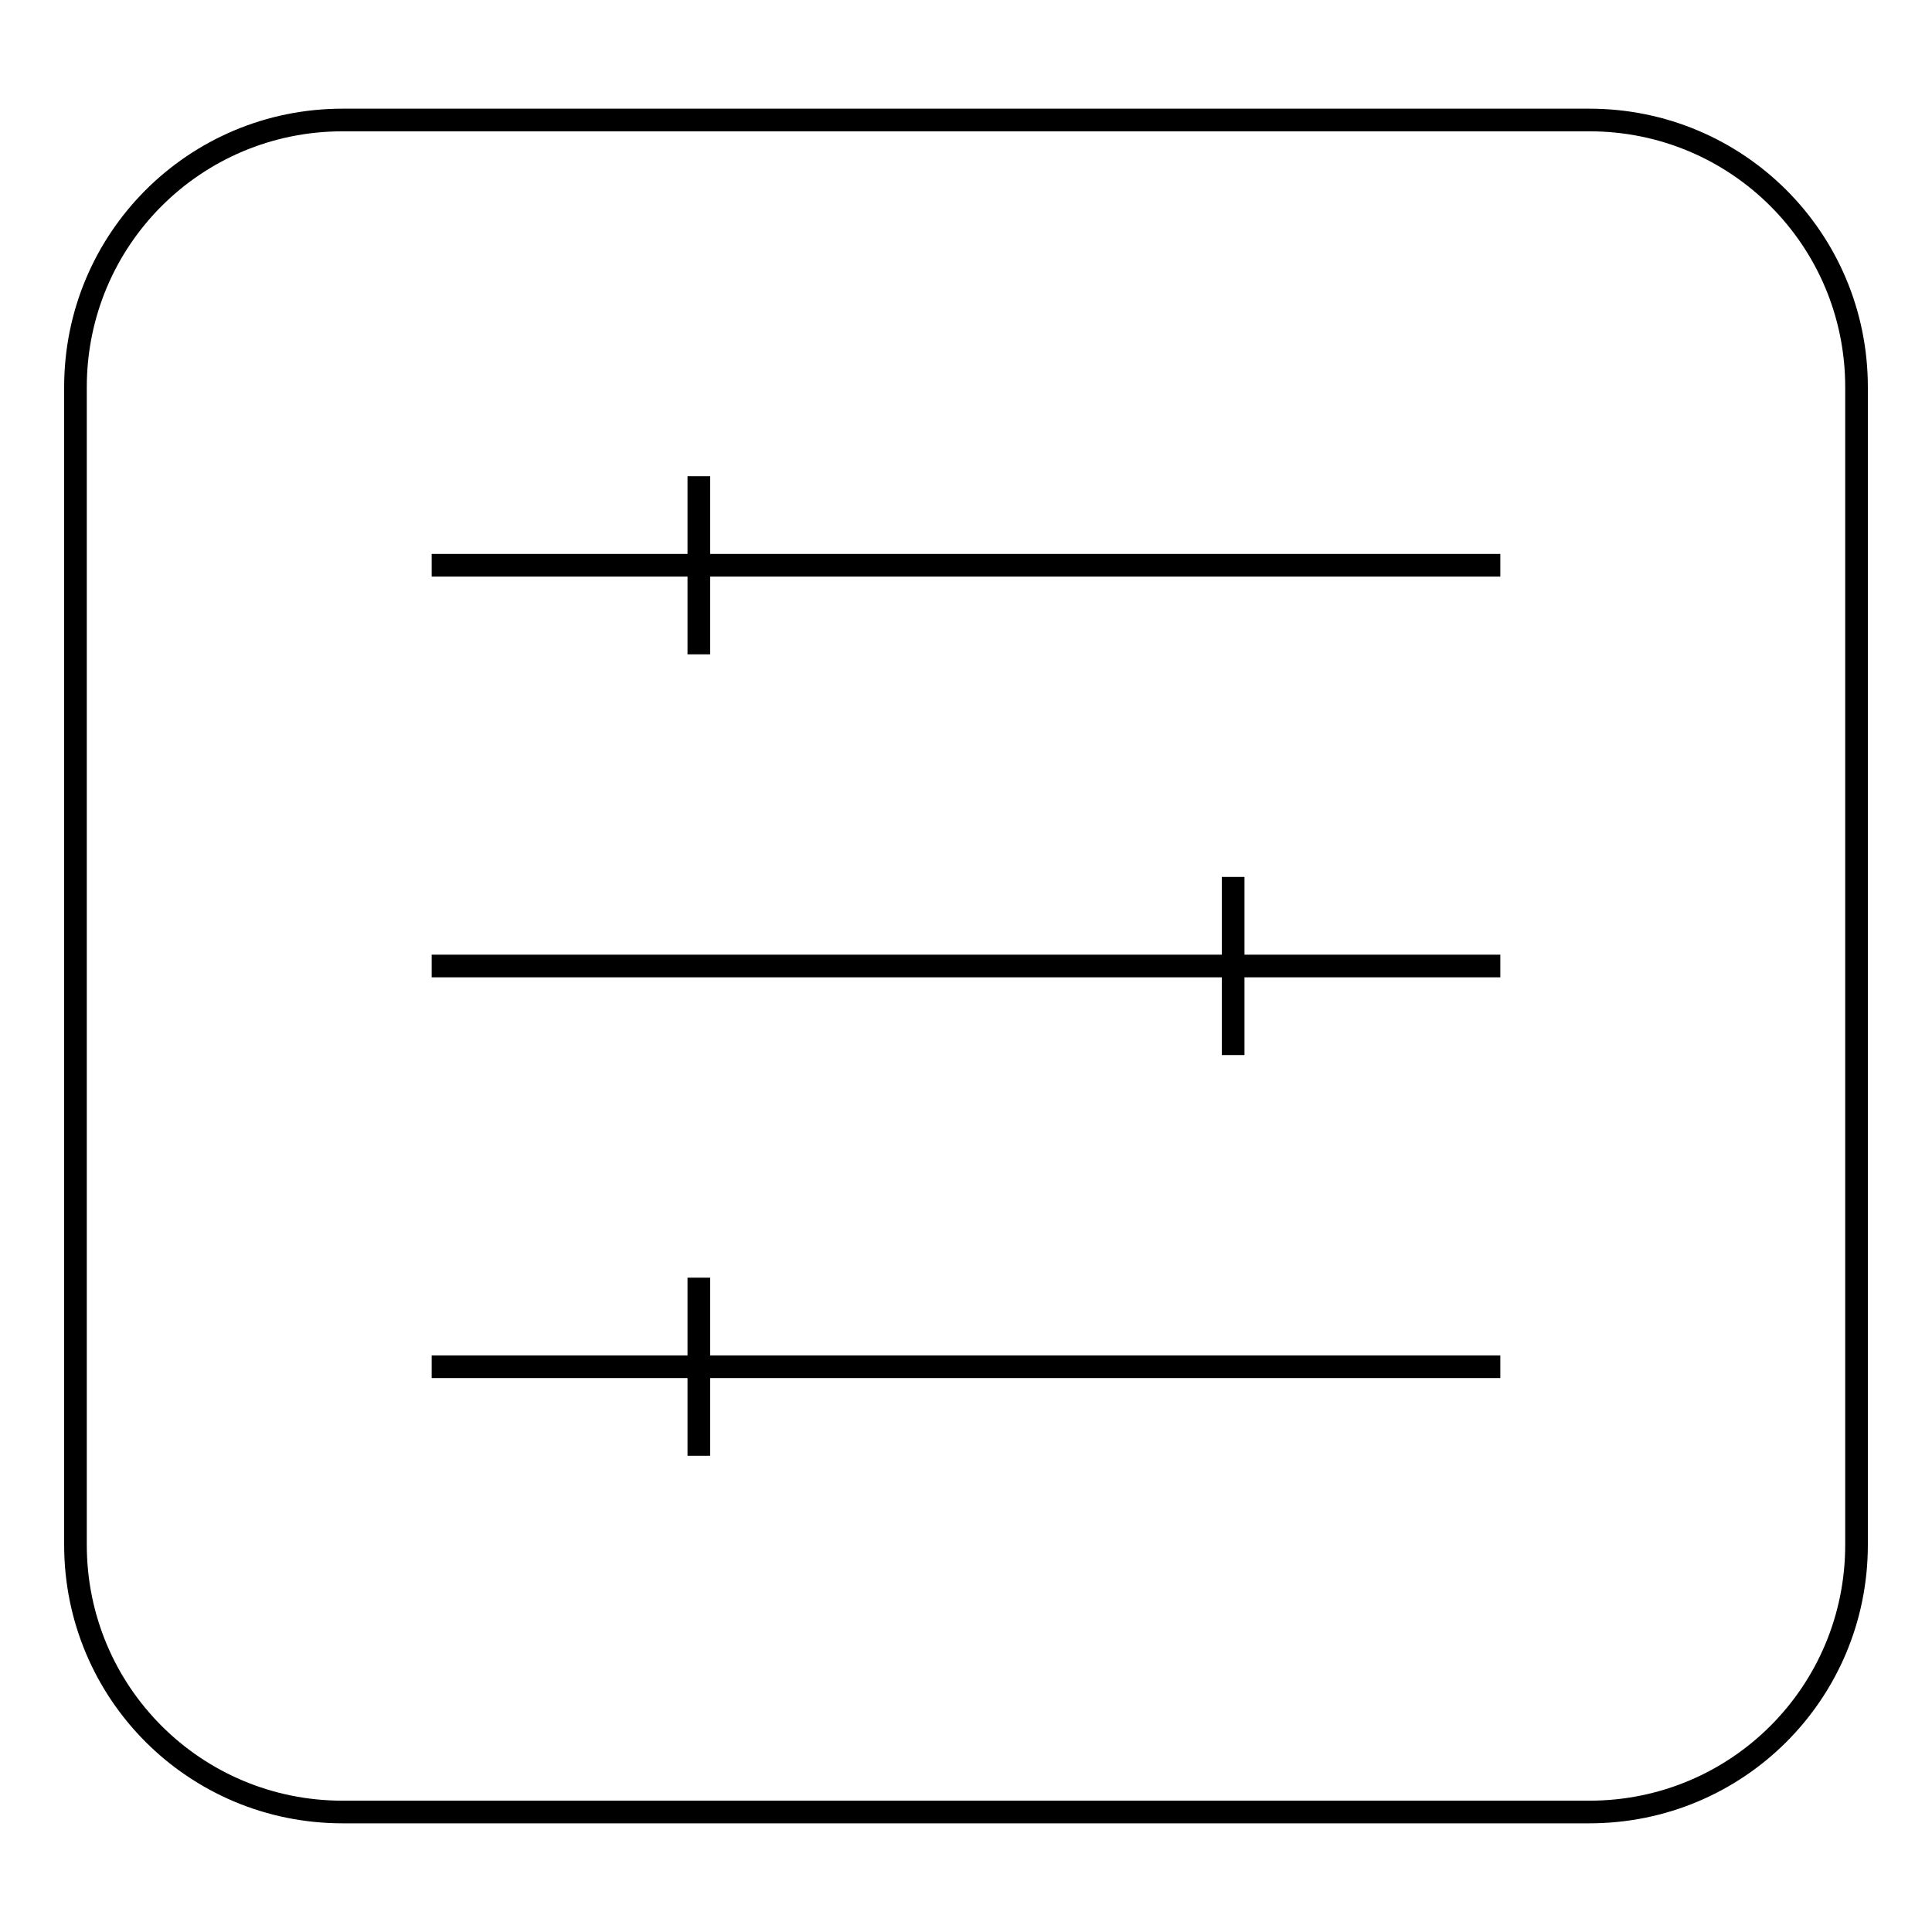 <?xml version="1.0" encoding="utf-8"?>
<!-- Svg Vector Icons : http://www.onlinewebfonts.com/icon -->
<!DOCTYPE svg PUBLIC "-//W3C//DTD SVG 1.1//EN" "http://www.w3.org/Graphics/SVG/1.1/DTD/svg11.dtd">
<svg version="1.1" xmlns="http://www.w3.org/2000/svg" xmlns:xlink="http://www.w3.org/1999/xlink" x="0px" y="0px" viewBox="0 0 256 256" enable-background="new 0 0 256 256" xml:space="preserve">
<g><g><path stroke-width="3" fill-opacity="0" stroke="#000000"  d="M246,204.7c0,19.6-15.8,35.4-35.4,35.4H45.4c-19.6,0-35.4-15.8-35.4-35.4V51.3c0-19.6,15.8-35.4,35.4-35.4h165.2c19.6,0,35.4,15.8,35.4,35.4V204.7L246,204.7z"/><path stroke-width="3" fill-opacity="0" stroke="#000000"  d="M57.2,74.9h141.6H57.2z"/><path stroke-width="3" fill-opacity="0" stroke="#000000"  d="M57.2,128h141.6H57.2z"/><path stroke-width="3" fill-opacity="0" stroke="#000000"  d="M57.2,181.1h141.6H57.2z"/><path stroke-width="3" fill-opacity="0" stroke="#000000"  d="M92.6,63.1v23.6V63.1z"/><path stroke-width="3" fill-opacity="0" stroke="#000000"  d="M163.4,116.2v23.6V116.2z"/><path stroke-width="3" fill-opacity="0" stroke="#000000"  d="M92.6,169.3v23.6V169.3z"/></g></g>
</svg>